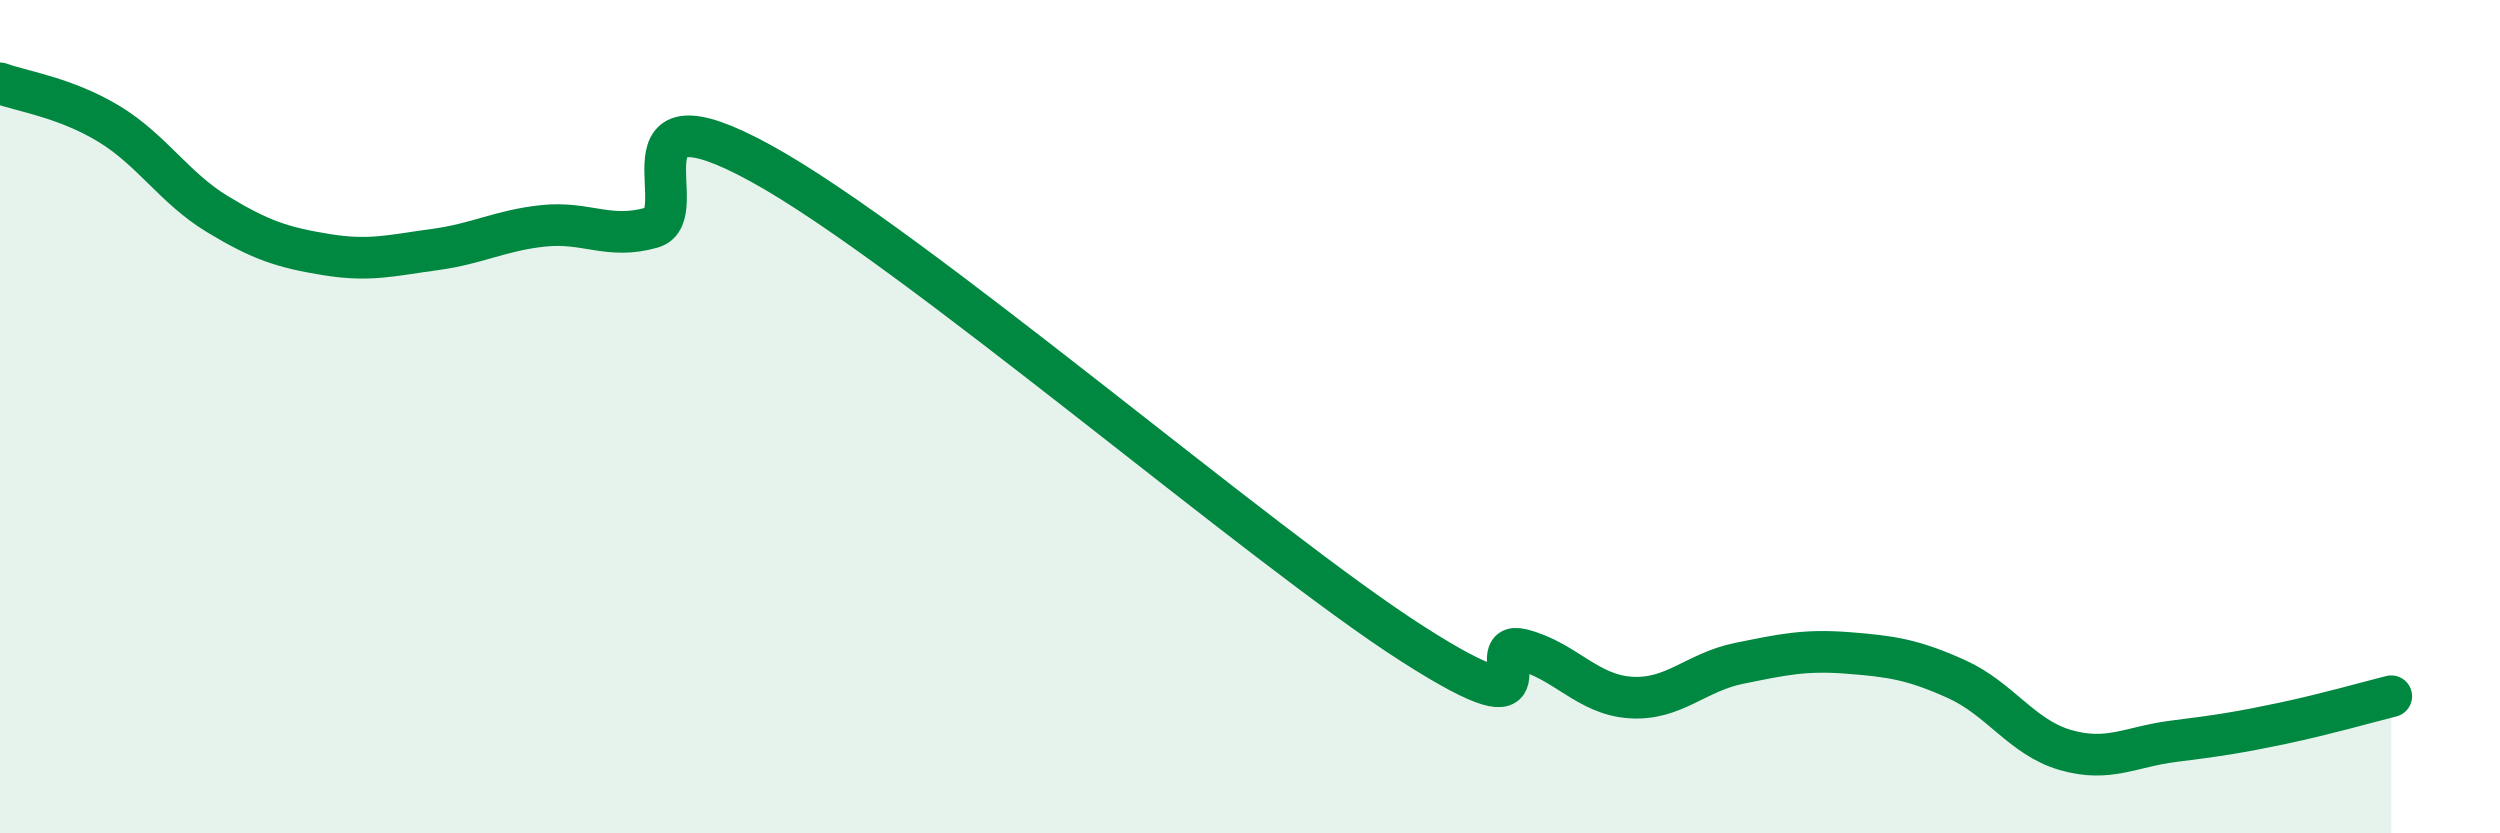 
    <svg width="60" height="20" viewBox="0 0 60 20" xmlns="http://www.w3.org/2000/svg">
      <path
        d="M 0,2 C 0.52,2.19 1.57,2.34 2.61,2.97 C 3.65,3.6 4.18,4.51 5.22,5.14 C 6.26,5.77 6.79,5.94 7.83,6.11 C 8.87,6.28 9.39,6.13 10.43,5.99 C 11.47,5.85 12,5.53 13.04,5.42 C 14.08,5.31 14.61,5.76 15.65,5.46 C 16.69,5.16 14.61,1.92 18.26,3.92 C 21.91,5.92 30.26,13.13 33.91,15.46 C 37.56,17.79 35.48,15.33 36.52,15.59 C 37.56,15.85 38.09,16.67 39.13,16.74 C 40.17,16.81 40.7,16.13 41.74,15.92 C 42.78,15.71 43.31,15.59 44.35,15.67 C 45.39,15.75 45.92,15.83 46.96,16.3 C 48,16.77 48.53,17.7 49.57,18 C 50.61,18.3 51.13,17.92 52.17,17.79 C 53.21,17.66 53.74,17.58 54.78,17.36 C 55.82,17.14 56.87,16.84 57.39,16.71L57.39 20L0 20Z"
        fill="#008740"
        opacity="0.1"
        stroke-linecap="round"
        stroke-linejoin="round"
      />
      <path
        d="M 0,2 C 0.52,2.19 1.57,2.34 2.61,2.97 C 3.65,3.6 4.18,4.51 5.22,5.14 C 6.26,5.77 6.79,5.94 7.83,6.11 C 8.87,6.28 9.39,6.13 10.43,5.99 C 11.47,5.85 12,5.53 13.04,5.42 C 14.08,5.31 14.61,5.76 15.65,5.46 C 16.69,5.16 14.61,1.92 18.26,3.92 C 21.91,5.92 30.26,13.13 33.91,15.46 C 37.56,17.79 35.48,15.33 36.52,15.59 C 37.56,15.85 38.09,16.67 39.13,16.74 C 40.17,16.81 40.7,16.13 41.74,15.92 C 42.78,15.71 43.31,15.59 44.35,15.67 C 45.39,15.75 45.92,15.83 46.96,16.3 C 48,16.77 48.53,17.7 49.57,18 C 50.61,18.3 51.13,17.92 52.17,17.79 C 53.21,17.66 53.74,17.58 54.78,17.36 C 55.82,17.14 56.87,16.84 57.39,16.71"
        stroke="#008740"
        stroke-width="1"
        fill="none"
        stroke-linecap="round"
        stroke-linejoin="round"
      />
    </svg>
  